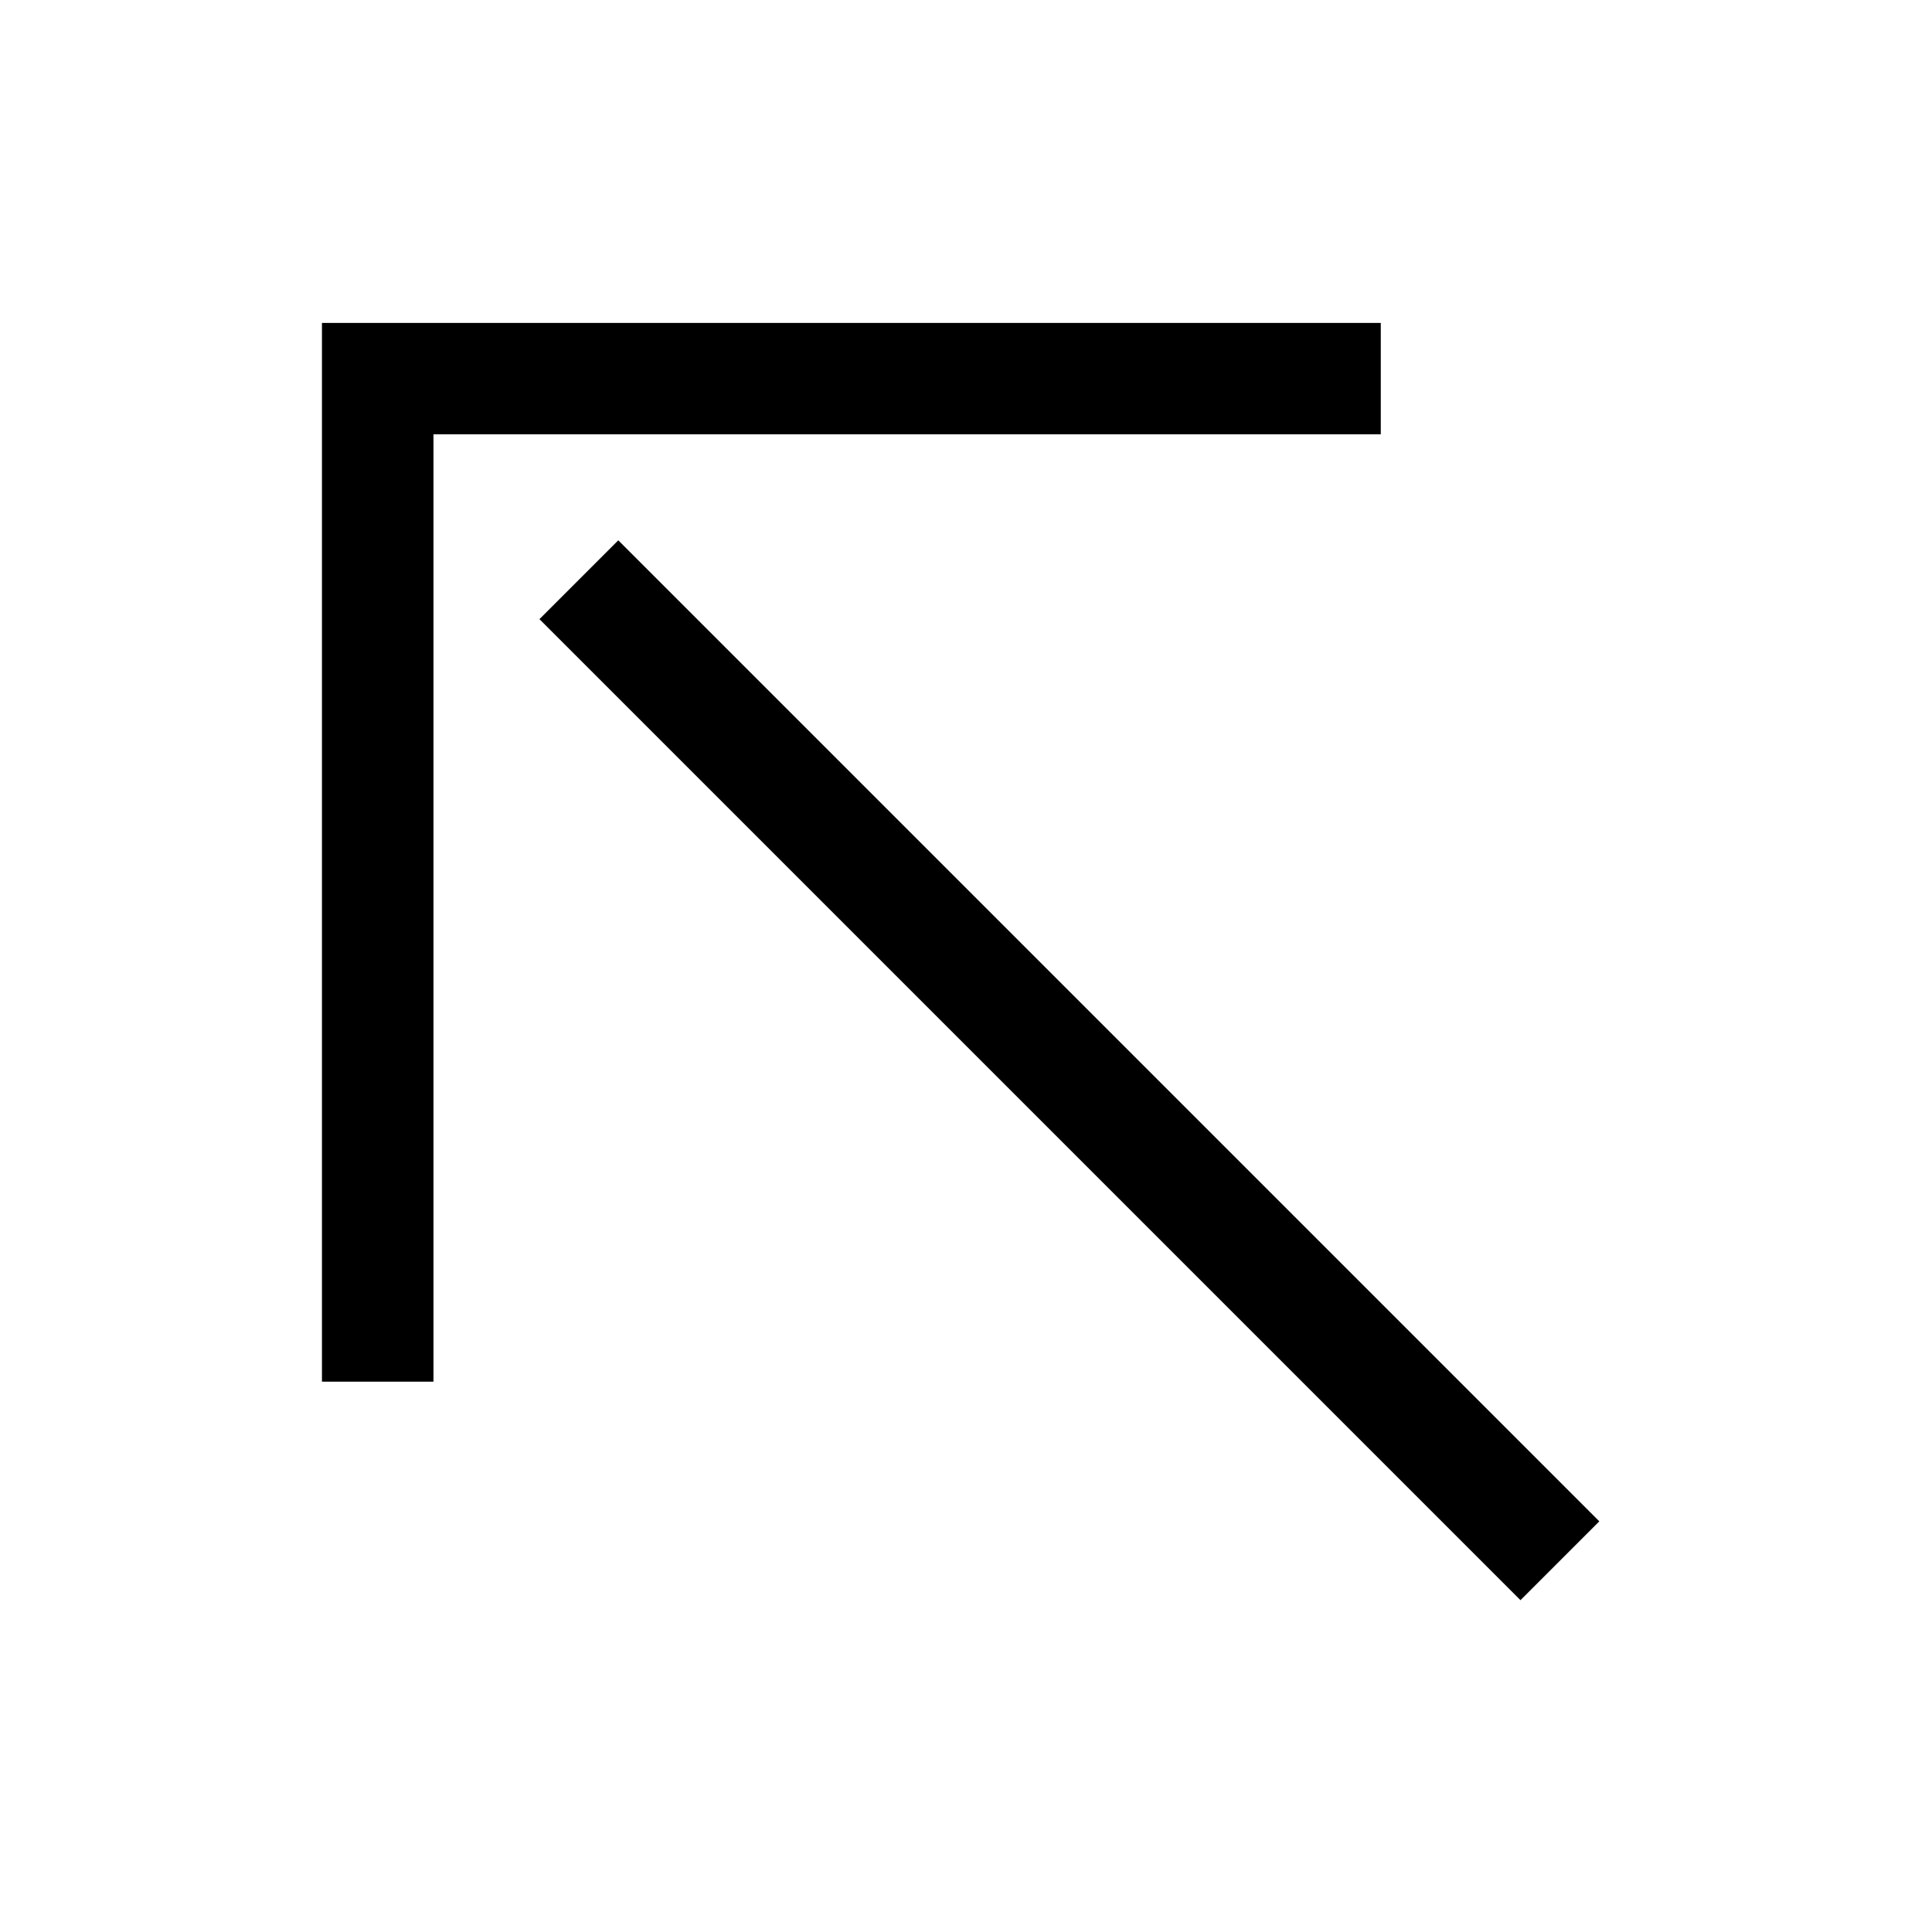 <?xml version="1.0" encoding="UTF-8"?>
<!-- The Best Svg Icon site in the world: iconSvg.co, Visit us! https://iconsvg.co -->
<svg fill="#000000" width="800px" height="800px" version="1.1" viewBox="144 144 512 512" xmlns="http://www.w3.org/2000/svg">
 <g>
  <path d="m229.33 510.16h29.543v-251.06h251.05v-29.527h-280.6v280.59"/>
  <path d="m567.83 547.17-20.891 20.891-259.98-259.98 20.891-20.891z"/>
 </g>
</svg>